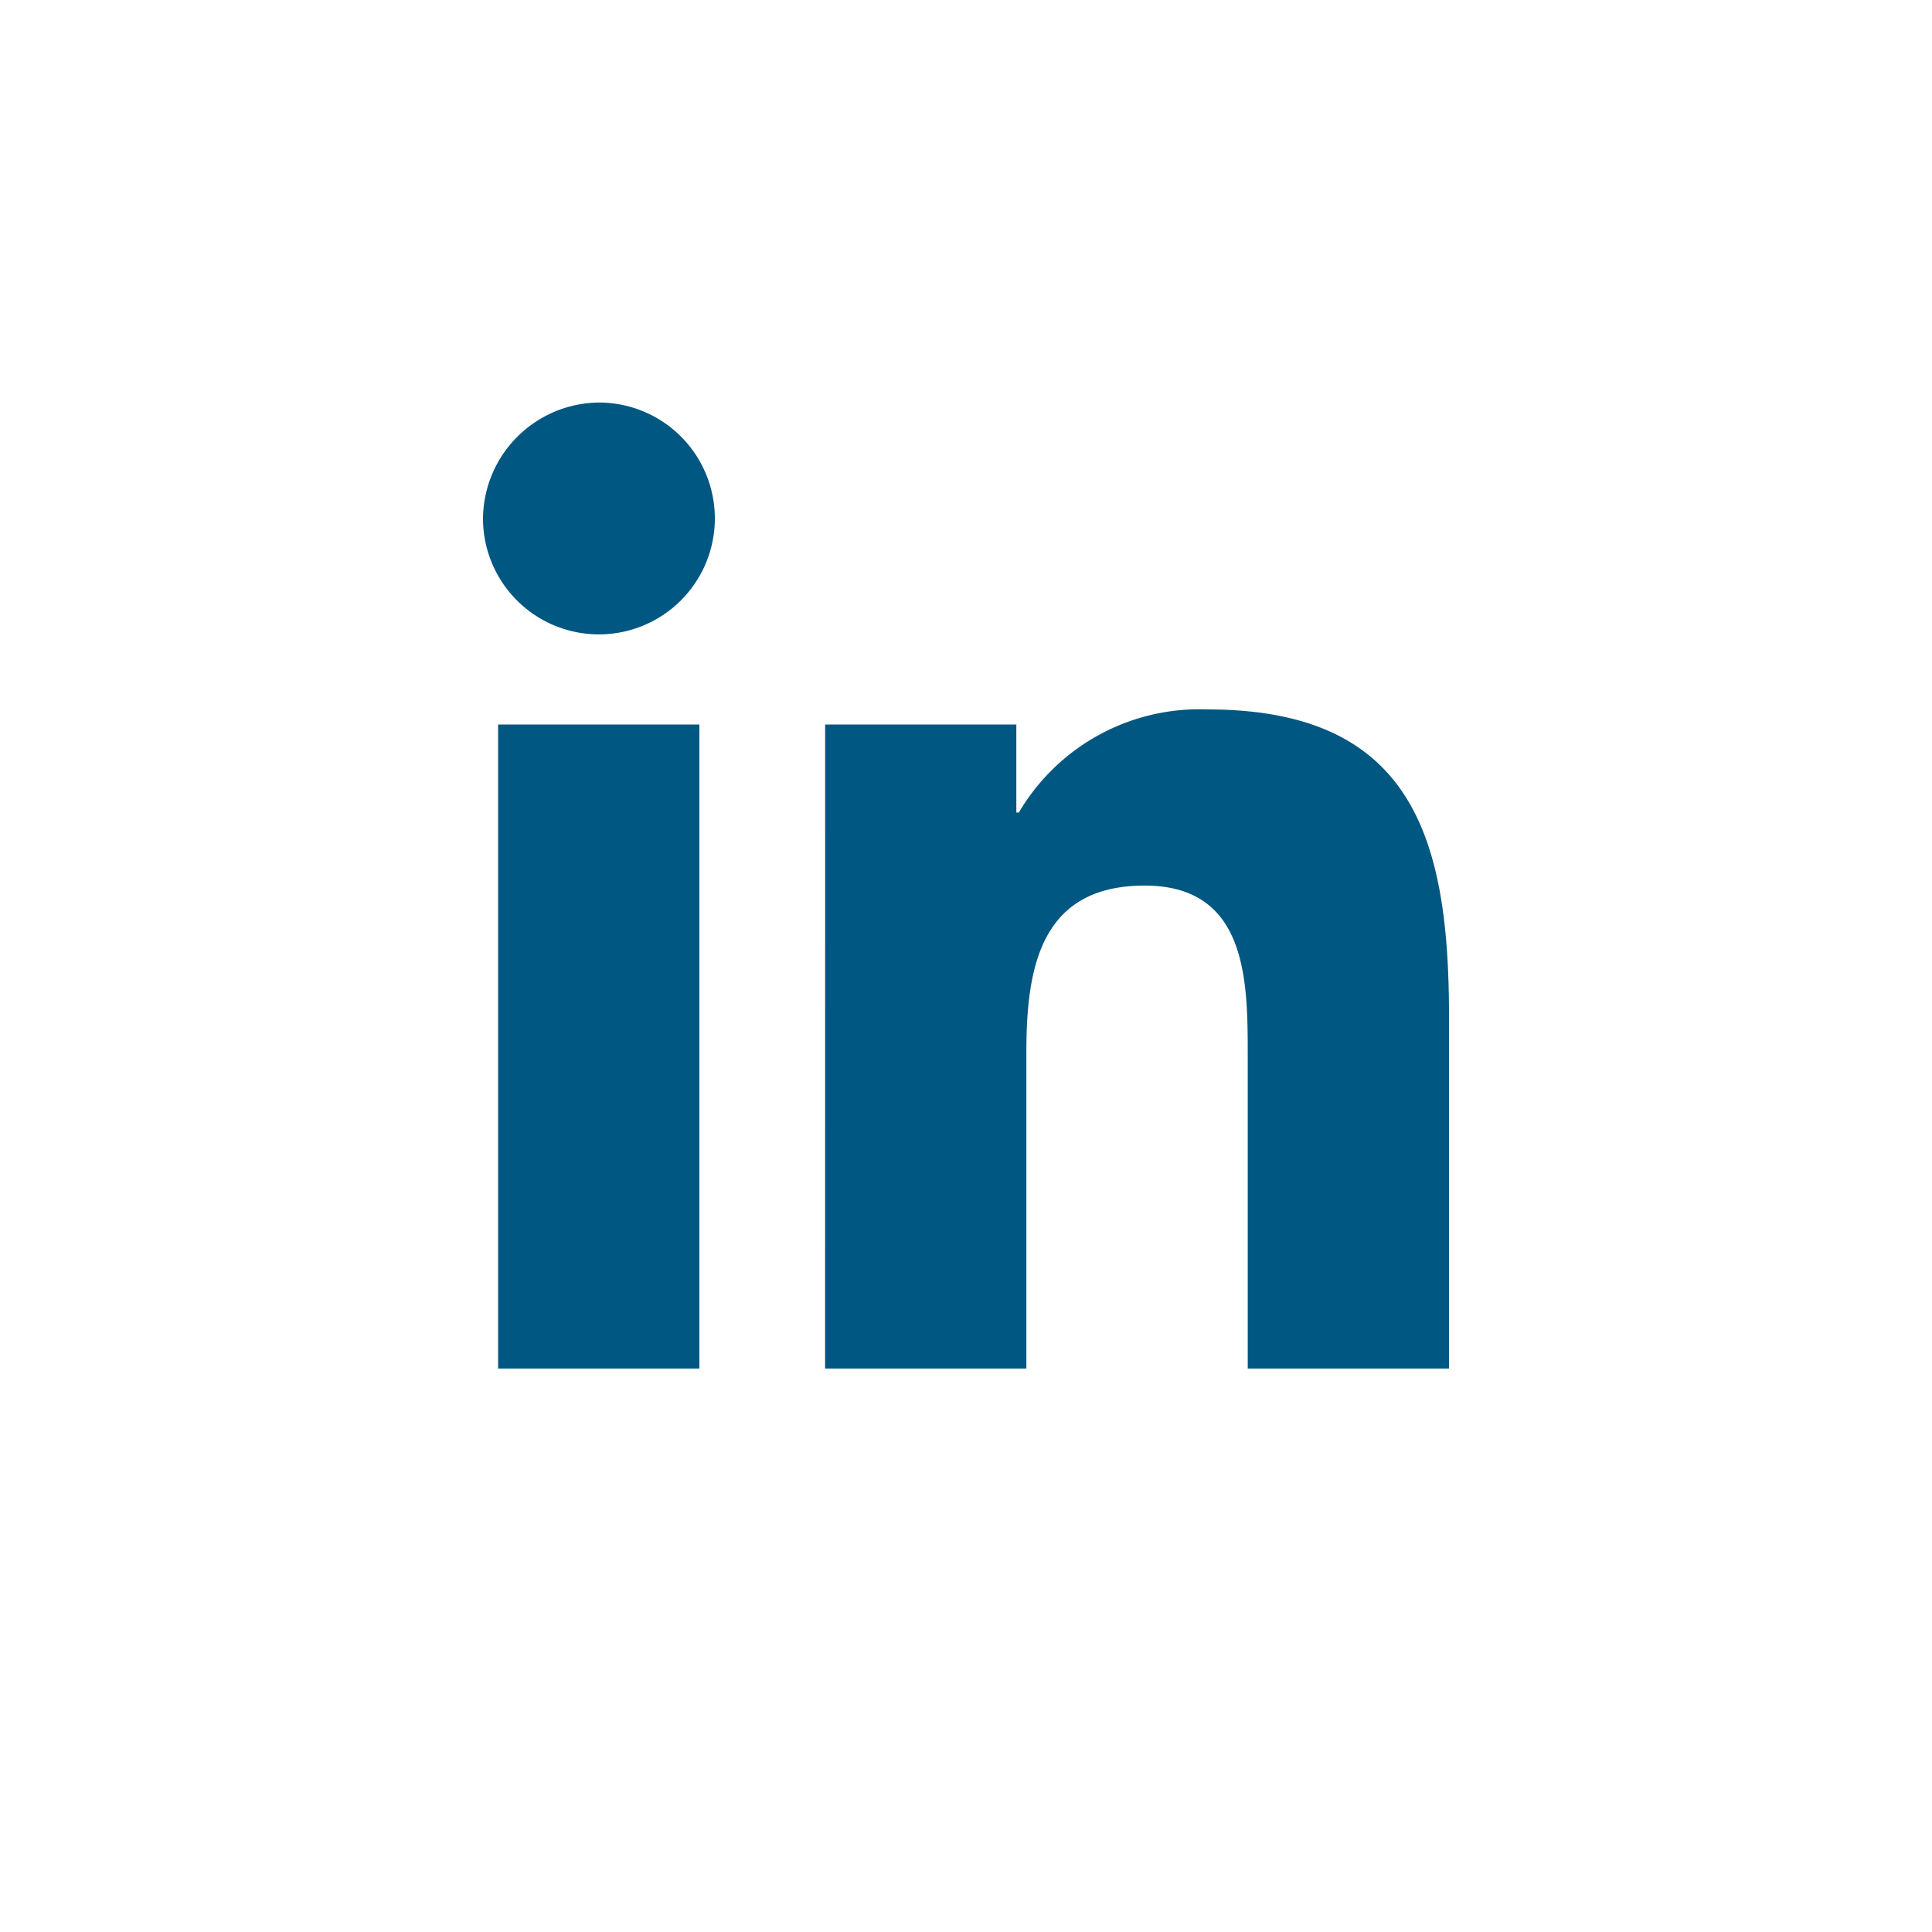 <svg id="Component_8_6" data-name="Component 8 – 6" xmlns="http://www.w3.org/2000/svg" width="40" height="40" viewBox="0 0 40 40">
  <defs>
    <style>
      .cls-1 {
        fill: transparent;
      }

      .cls-2 {
        fill: #005781;
      }
    </style>
  </defs>
  <circle id="Ellipse_1" data-name="Ellipse 1" class="cls-1" cx="20" cy="20" r="20"/>
  <g id="Group_767" data-name="Group 767" transform="translate(-720 -5382)">
    <path id="Path_3" data-name="Path 3" class="cls-2" d="M192.313,180h4.167V166.667h-4.167ZM192,162.4a2.4,2.4,0,1,0,2.4-2.4A2.423,2.423,0,0,0,192,162.4Zm7.083,17.6h4.167v-6.562c0-1.771.313-3.437,2.448-3.437s2.135,1.979,2.135,3.542V180H212v-7.292c0-3.646-.729-6.354-5-6.354a4.336,4.336,0,0,0-3.906,2.135h-.052v-1.823h-3.958Z" transform="translate(538 5230.334)"/>
  </g>
</svg>
